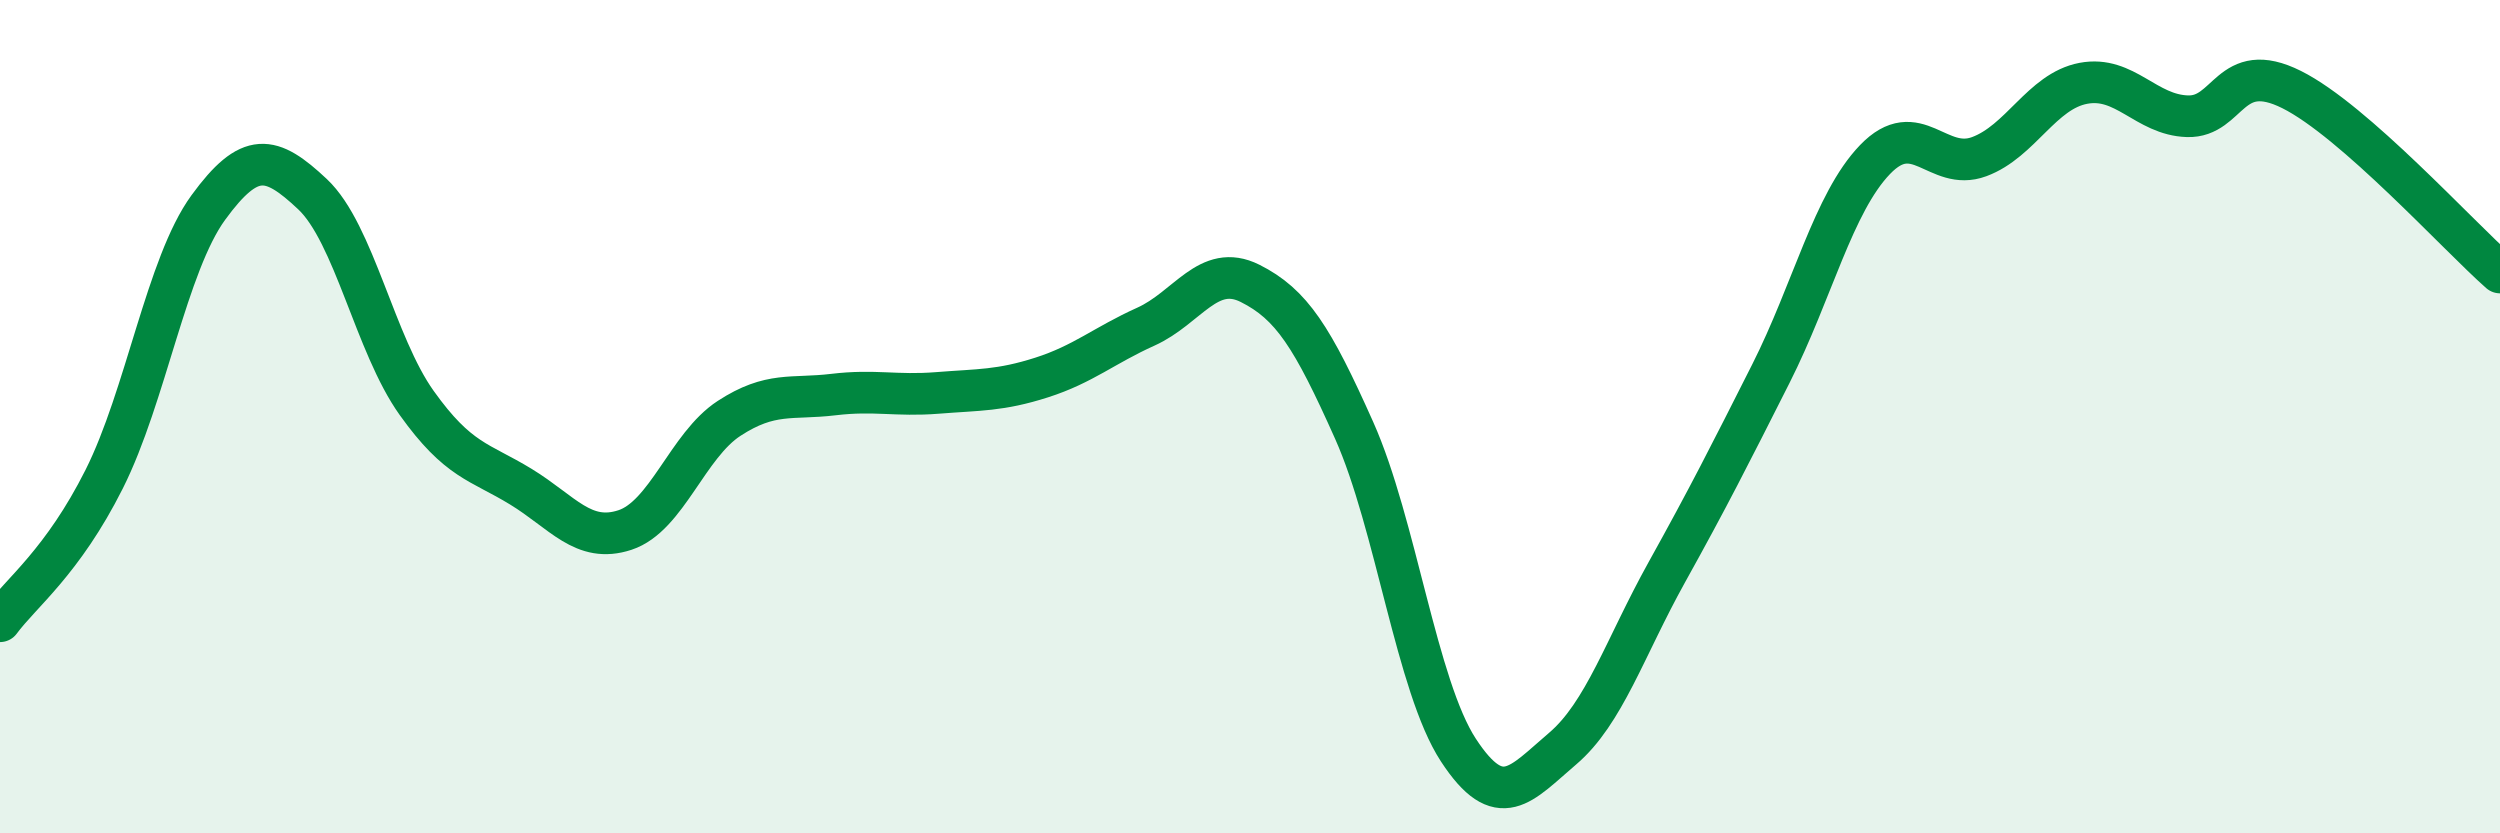
    <svg width="60" height="20" viewBox="0 0 60 20" xmlns="http://www.w3.org/2000/svg">
      <path
        d="M 0,14.91 C 0.5,14.23 1.5,13.49 2.5,11.5 C 3.5,9.51 4,6.35 5,4.98 C 6,3.61 6.5,3.72 7.5,4.66 C 8.5,5.6 9,8.27 10,9.67 C 11,11.07 11.5,11.07 12.5,11.68 C 13.5,12.29 14,13.05 15,12.72 C 16,12.39 16.5,10.69 17.5,10.04 C 18.5,9.39 19,9.59 20,9.47 C 21,9.35 21.5,9.51 22.5,9.43 C 23.5,9.35 24,9.38 25,9.06 C 26,8.74 26.5,8.29 27.5,7.84 C 28.5,7.39 29,6.3 30,6.8 C 31,7.3 31.5,8.09 32.5,10.33 C 33.5,12.57 34,16.47 35,18 C 36,19.53 36.5,18.82 37.5,17.97 C 38.5,17.12 39,15.54 40,13.74 C 41,11.94 41.5,10.95 42.5,8.97 C 43.5,6.99 44,4.87 45,3.83 C 46,2.79 46.5,4.13 47.5,3.76 C 48.5,3.39 49,2.19 50,2 C 51,1.81 51.5,2.76 52.5,2.79 C 53.5,2.82 53.5,1.4 55,2.15 C 56.5,2.9 59,5.66 60,6.54L60 20L0 20Z"
        fill="#008740"
        opacity="0.1"
        stroke-linecap="round"
        stroke-linejoin="round"
      />
      <path
        d="M 0,14.91 C 0.5,14.23 1.5,13.49 2.5,11.5 C 3.5,9.51 4,6.35 5,4.98 C 6,3.61 6.5,3.72 7.5,4.66 C 8.5,5.6 9,8.27 10,9.67 C 11,11.07 11.5,11.07 12.5,11.68 C 13.5,12.29 14,13.05 15,12.72 C 16,12.39 16.5,10.69 17.5,10.04 C 18.5,9.39 19,9.59 20,9.47 C 21,9.35 21.5,9.51 22.5,9.43 C 23.5,9.35 24,9.38 25,9.06 C 26,8.74 26.5,8.29 27.5,7.84 C 28.5,7.39 29,6.3 30,6.8 C 31,7.3 31.5,8.09 32.5,10.33 C 33.5,12.57 34,16.47 35,18 C 36,19.53 36.5,18.82 37.5,17.97 C 38.5,17.12 39,15.54 40,13.74 C 41,11.94 41.5,10.95 42.5,8.97 C 43.5,6.99 44,4.87 45,3.83 C 46,2.79 46.5,4.13 47.5,3.76 C 48.5,3.39 49,2.19 50,2 C 51,1.81 51.5,2.76 52.5,2.79 C 53.5,2.82 53.5,1.4 55,2.15 C 56.5,2.9 59,5.66 60,6.54"
        stroke="#008740"
        stroke-width="1"
        fill="none"
        stroke-linecap="round"
        stroke-linejoin="round"
      />
    </svg>
  